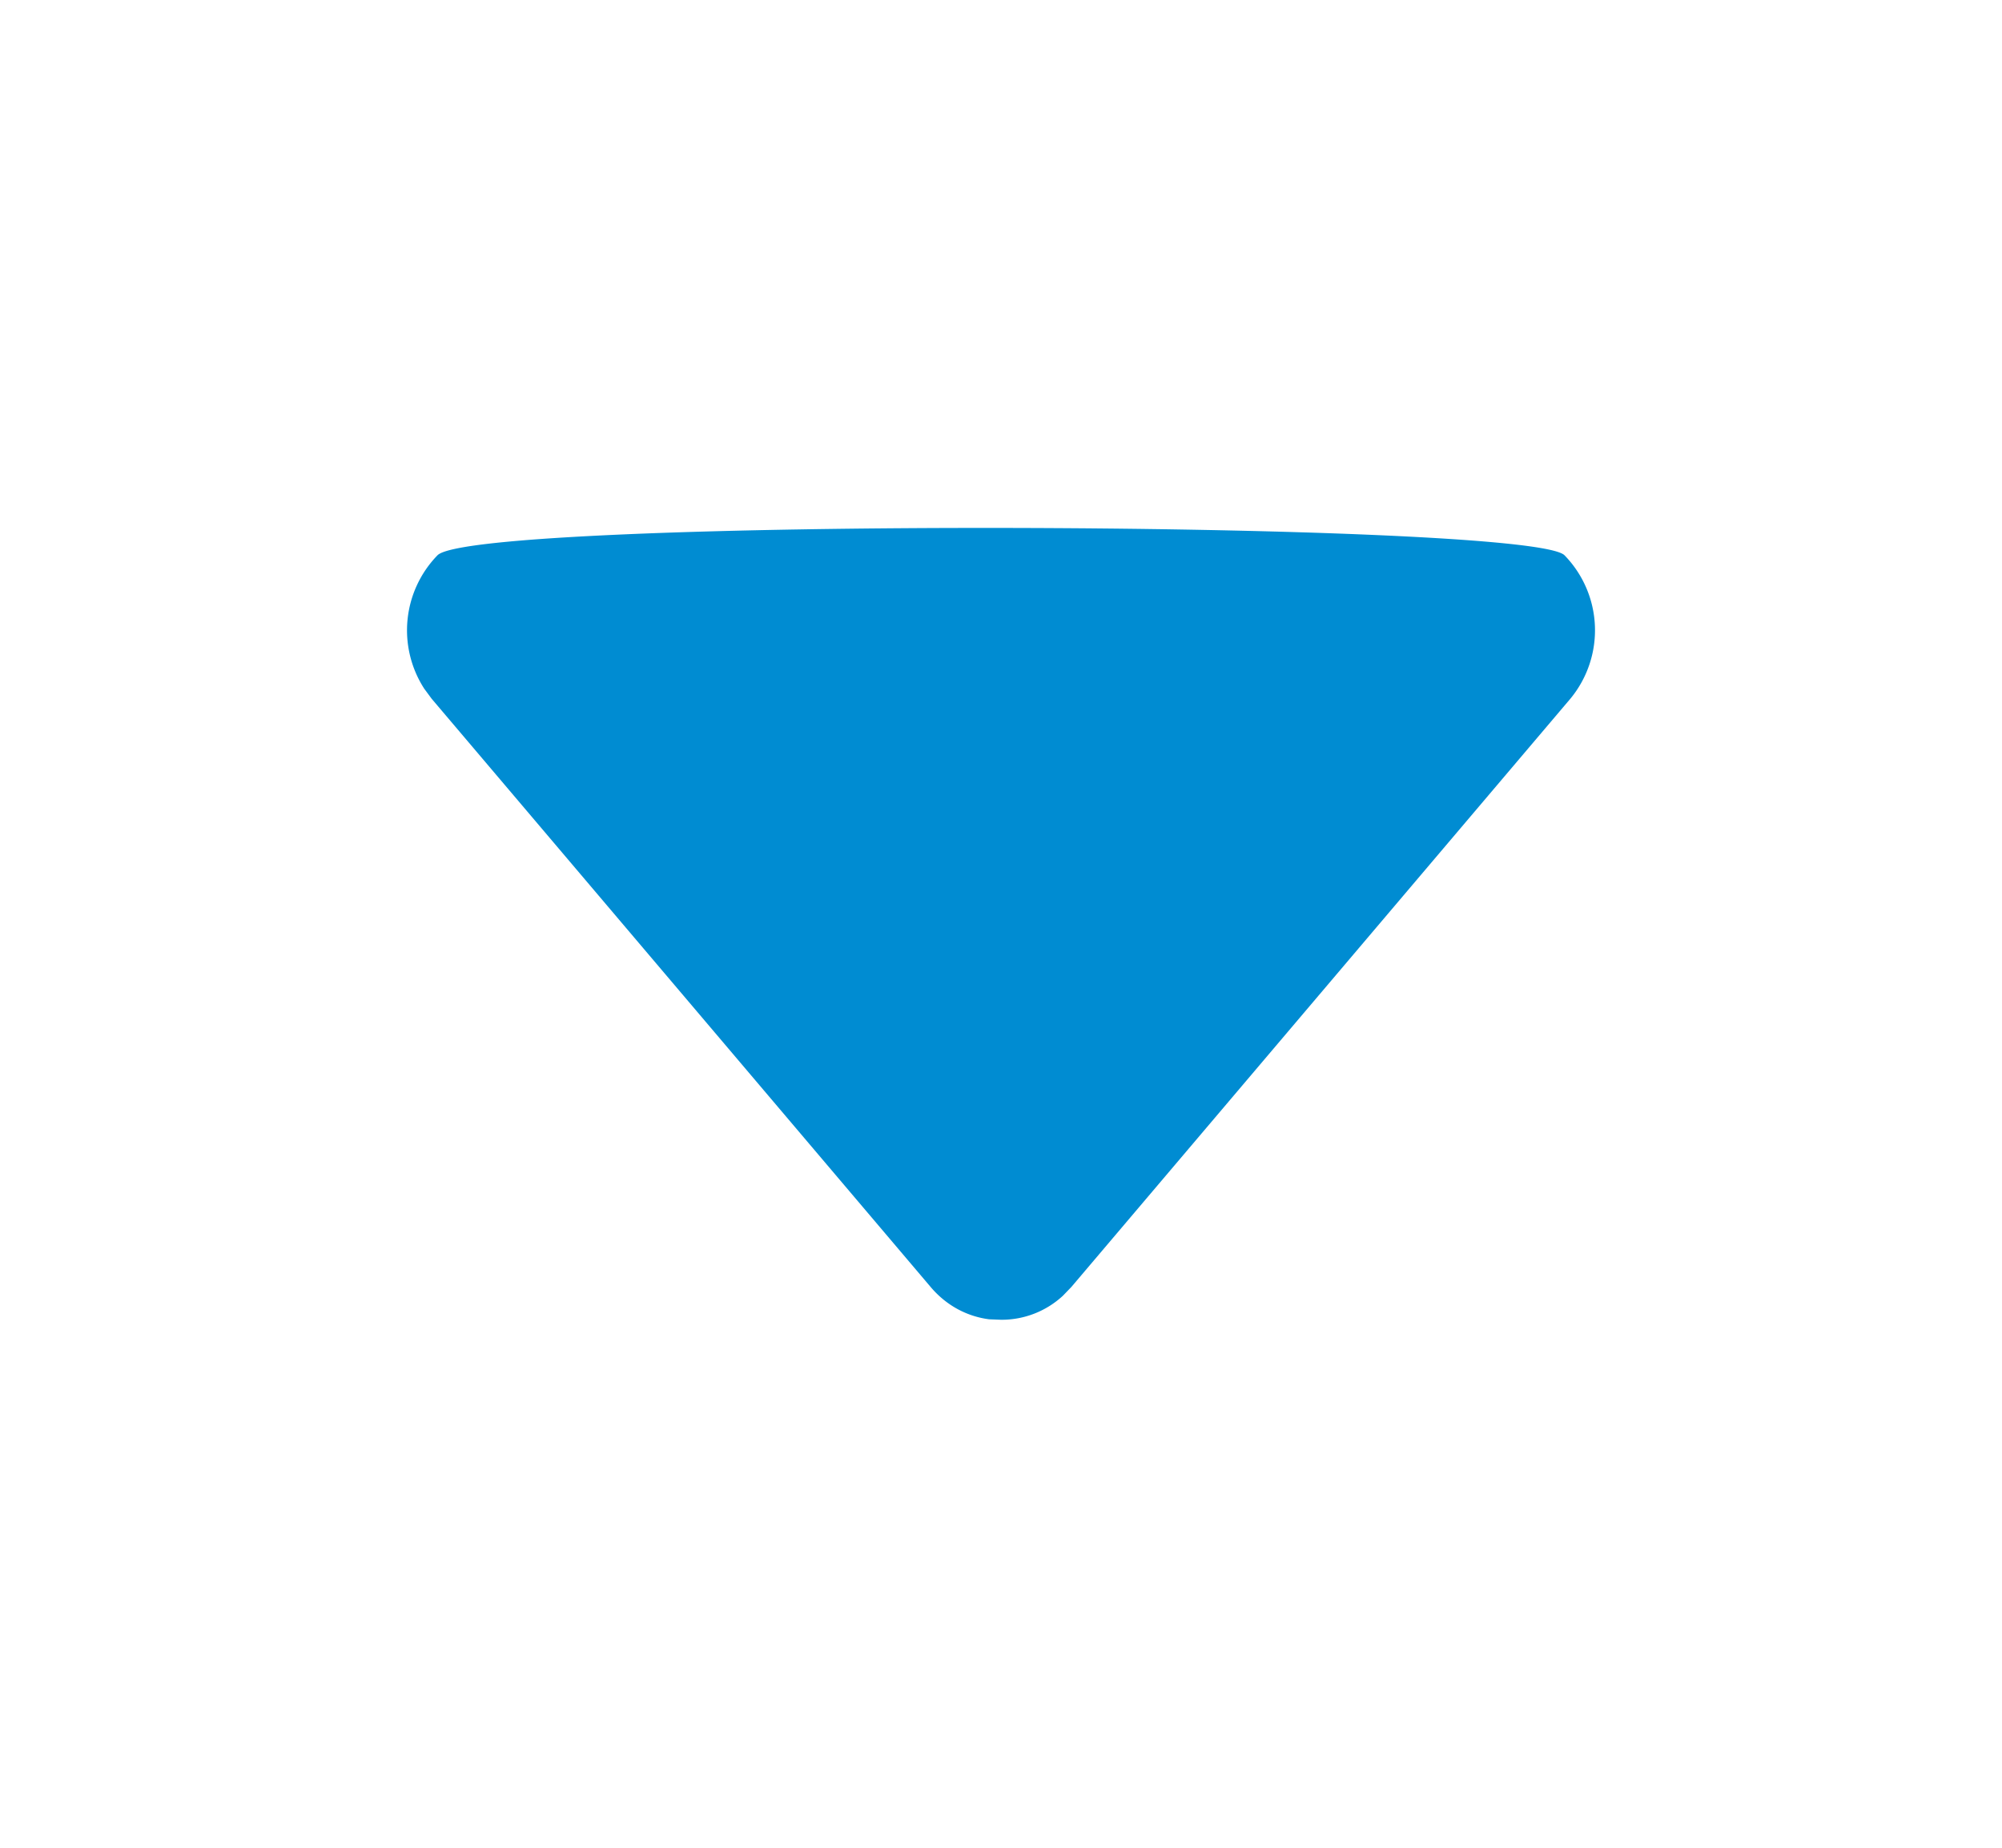 <svg width="13" height="12" viewBox="0 0 13 12" xmlns="http://www.w3.org/2000/svg">
    <path d="M6.501 8.571a.585.585 0 0 0 .401-.156l.055-.057 3.24-3.82a.698.698 0 0 0-.038-.932c-.23-.227-7.07-.246-7.318 0a.699.699 0 0 0-.086.867l.048.065 3.24 3.82c.103.122.239.192.38.21l.078.003z" fill="#008CD2" fill-rule="evenodd"/>
</svg>
